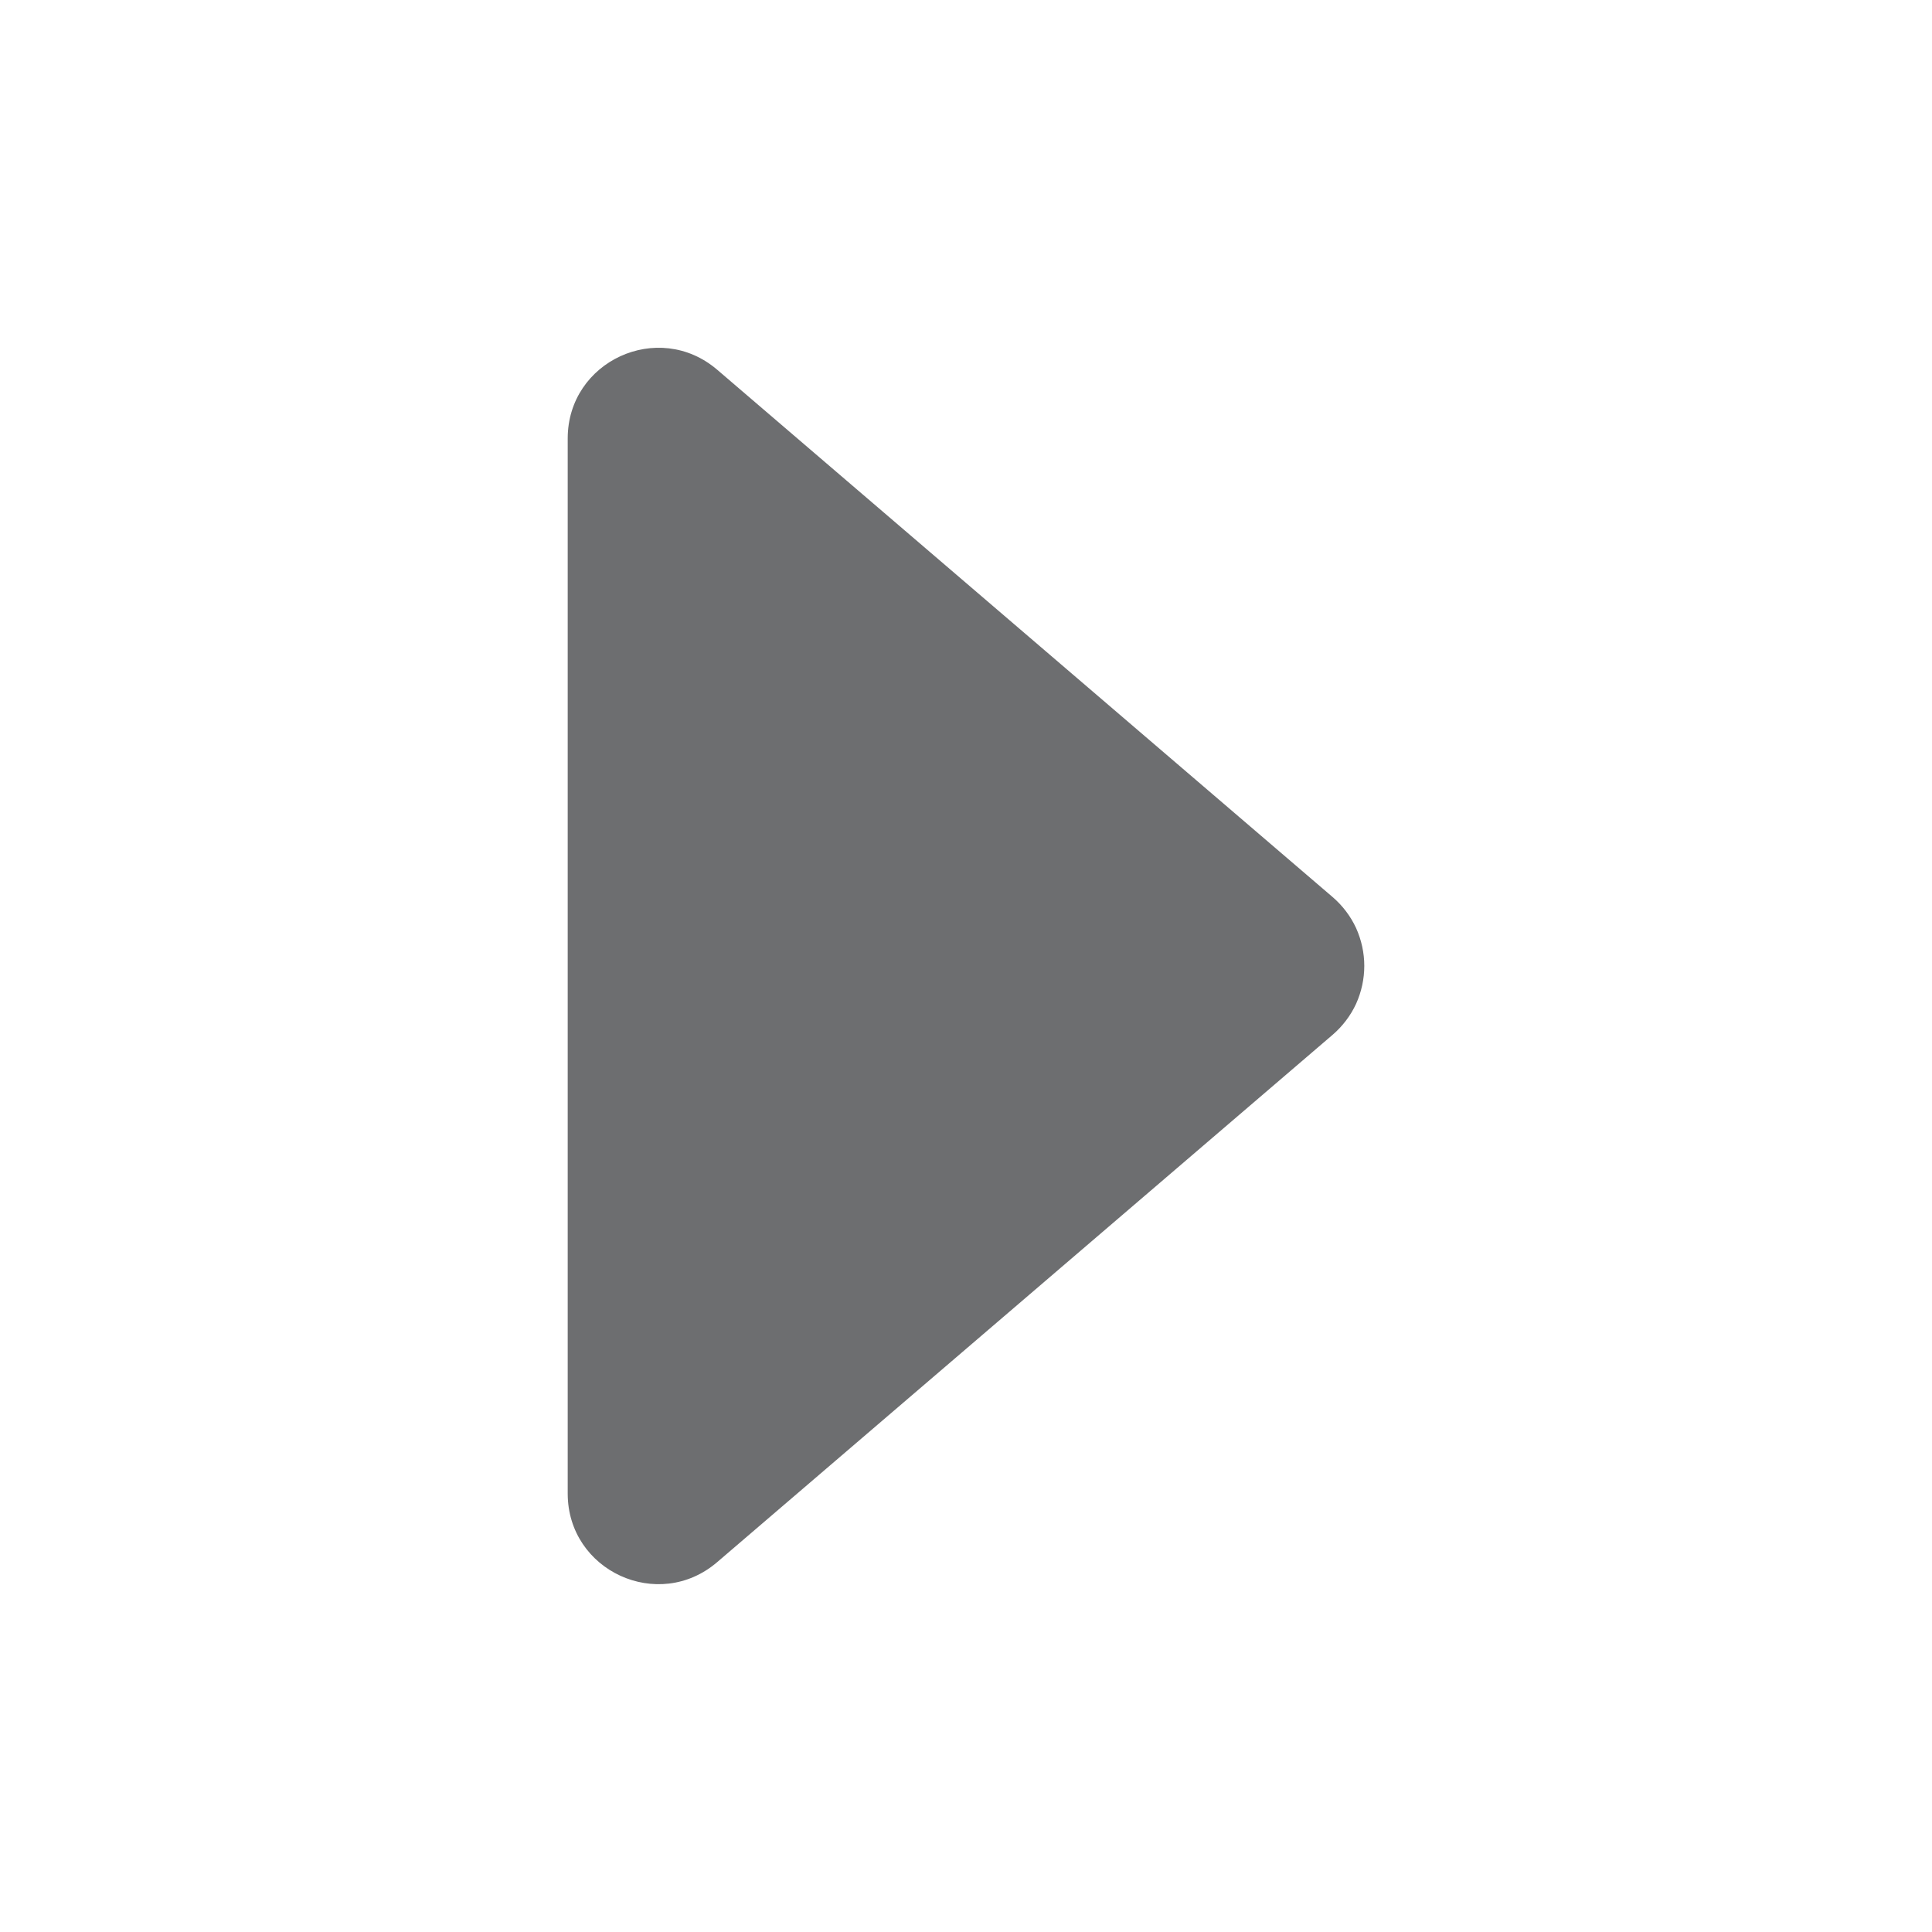 <svg width="13" height="13" viewBox="0 0 13 13" fill="none" xmlns="http://www.w3.org/2000/svg">
<g id="caret-forward">
<path id="Vector" d="M4.826 10.511L8.968 6.962C9.034 6.905 9.088 6.834 9.125 6.754C9.161 6.674 9.18 6.587 9.18 6.499C9.18 6.412 9.161 6.325 9.125 6.245C9.088 6.165 9.034 6.094 8.968 6.037L4.826 2.488C4.43 2.149 3.82 2.43 3.82 2.95V10.05C3.82 10.57 4.43 10.851 4.826 10.511Z" fill="#6D6E70"/>
</g>
</svg>
